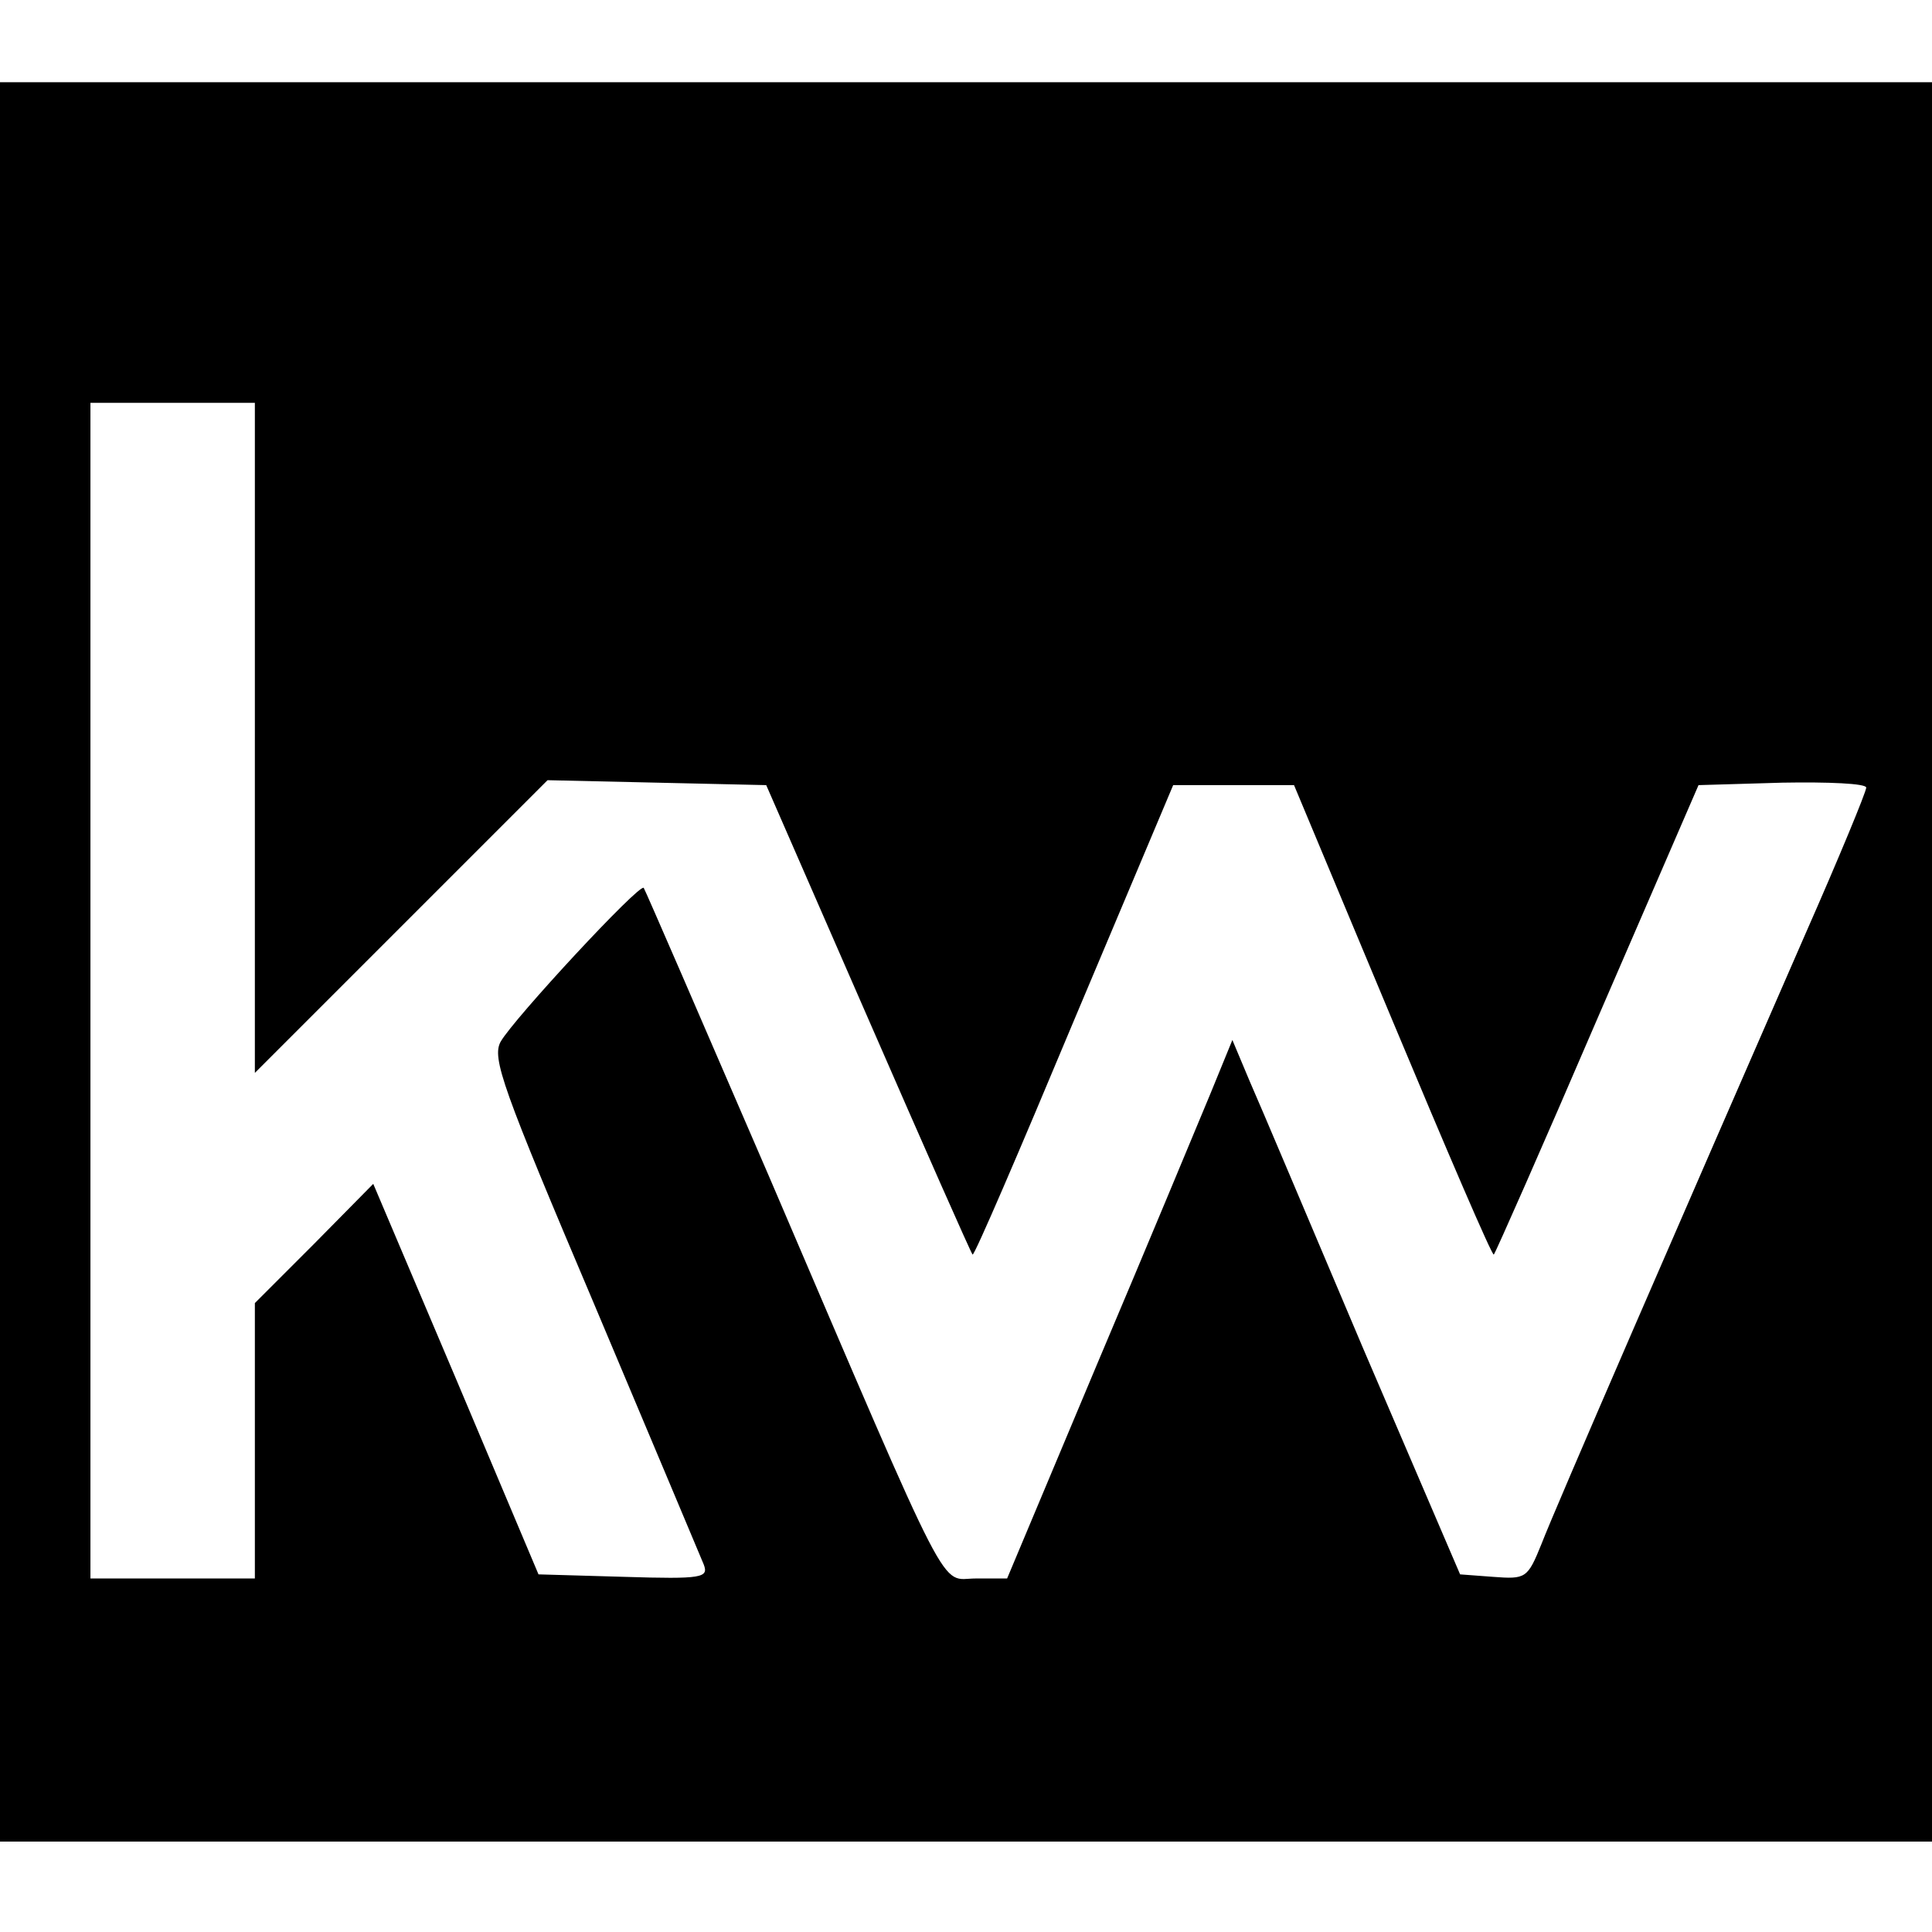<?xml version="1.0" standalone="no"?>
<!DOCTYPE svg PUBLIC "-//W3C//DTD SVG 20010904//EN"
 "http://www.w3.org/TR/2001/REC-SVG-20010904/DTD/svg10.dtd">
<svg version="1.0" xmlns="http://www.w3.org/2000/svg"
 width="235pt" height="235pt" viewBox="0 0 235 235"
 preserveAspectRatio="xMidYMid meet">
<g transform="translate(0,235) scale(0.1,-0.1)"
fill="#000000" stroke="none">
<path d="M0 1180 l0 -1070 1175 0 1175 0 0 1070 0 1070 -1175 0 -1175 0 0
-1070z m310 273 l0 -408 178 178 178 178 133 -3 133 -3 124 -284 c68 -156 125
-285 127 -287 2 -2 57 126 123 284 l121 287 73 0 74 0 120 -287 c66 -158 121
-286 123 -284 2 2 59 131 126 287 l123 284 102 3 c56 1 102 -1 102 -6 0 -5
-33 -85 -74 -178 -148 -339 -305 -700 -321 -742 -17 -42 -19 -43 -59 -40 l-40
3 -118 275 c-64 151 -126 298 -138 325 l-21 50 -27 -66 c-15 -36 -76 -183
-137 -327 l-110 -262 -38 0 c-45 0 -25 -40 -252 490 -82 190 -150 347 -152
350 -5 6 -158 -159 -174 -187 -11 -20 2 -56 114 -320 69 -164 129 -306 133
-316 6 -16 -1 -18 -97 -15 l-104 3 -100 237 -101 238 -72 -73 -72 -72 0 -168
0 -167 -100 0 -100 0 0 715 0 715 100 0 100 0 0 -407z"/>
</g>
</svg>
